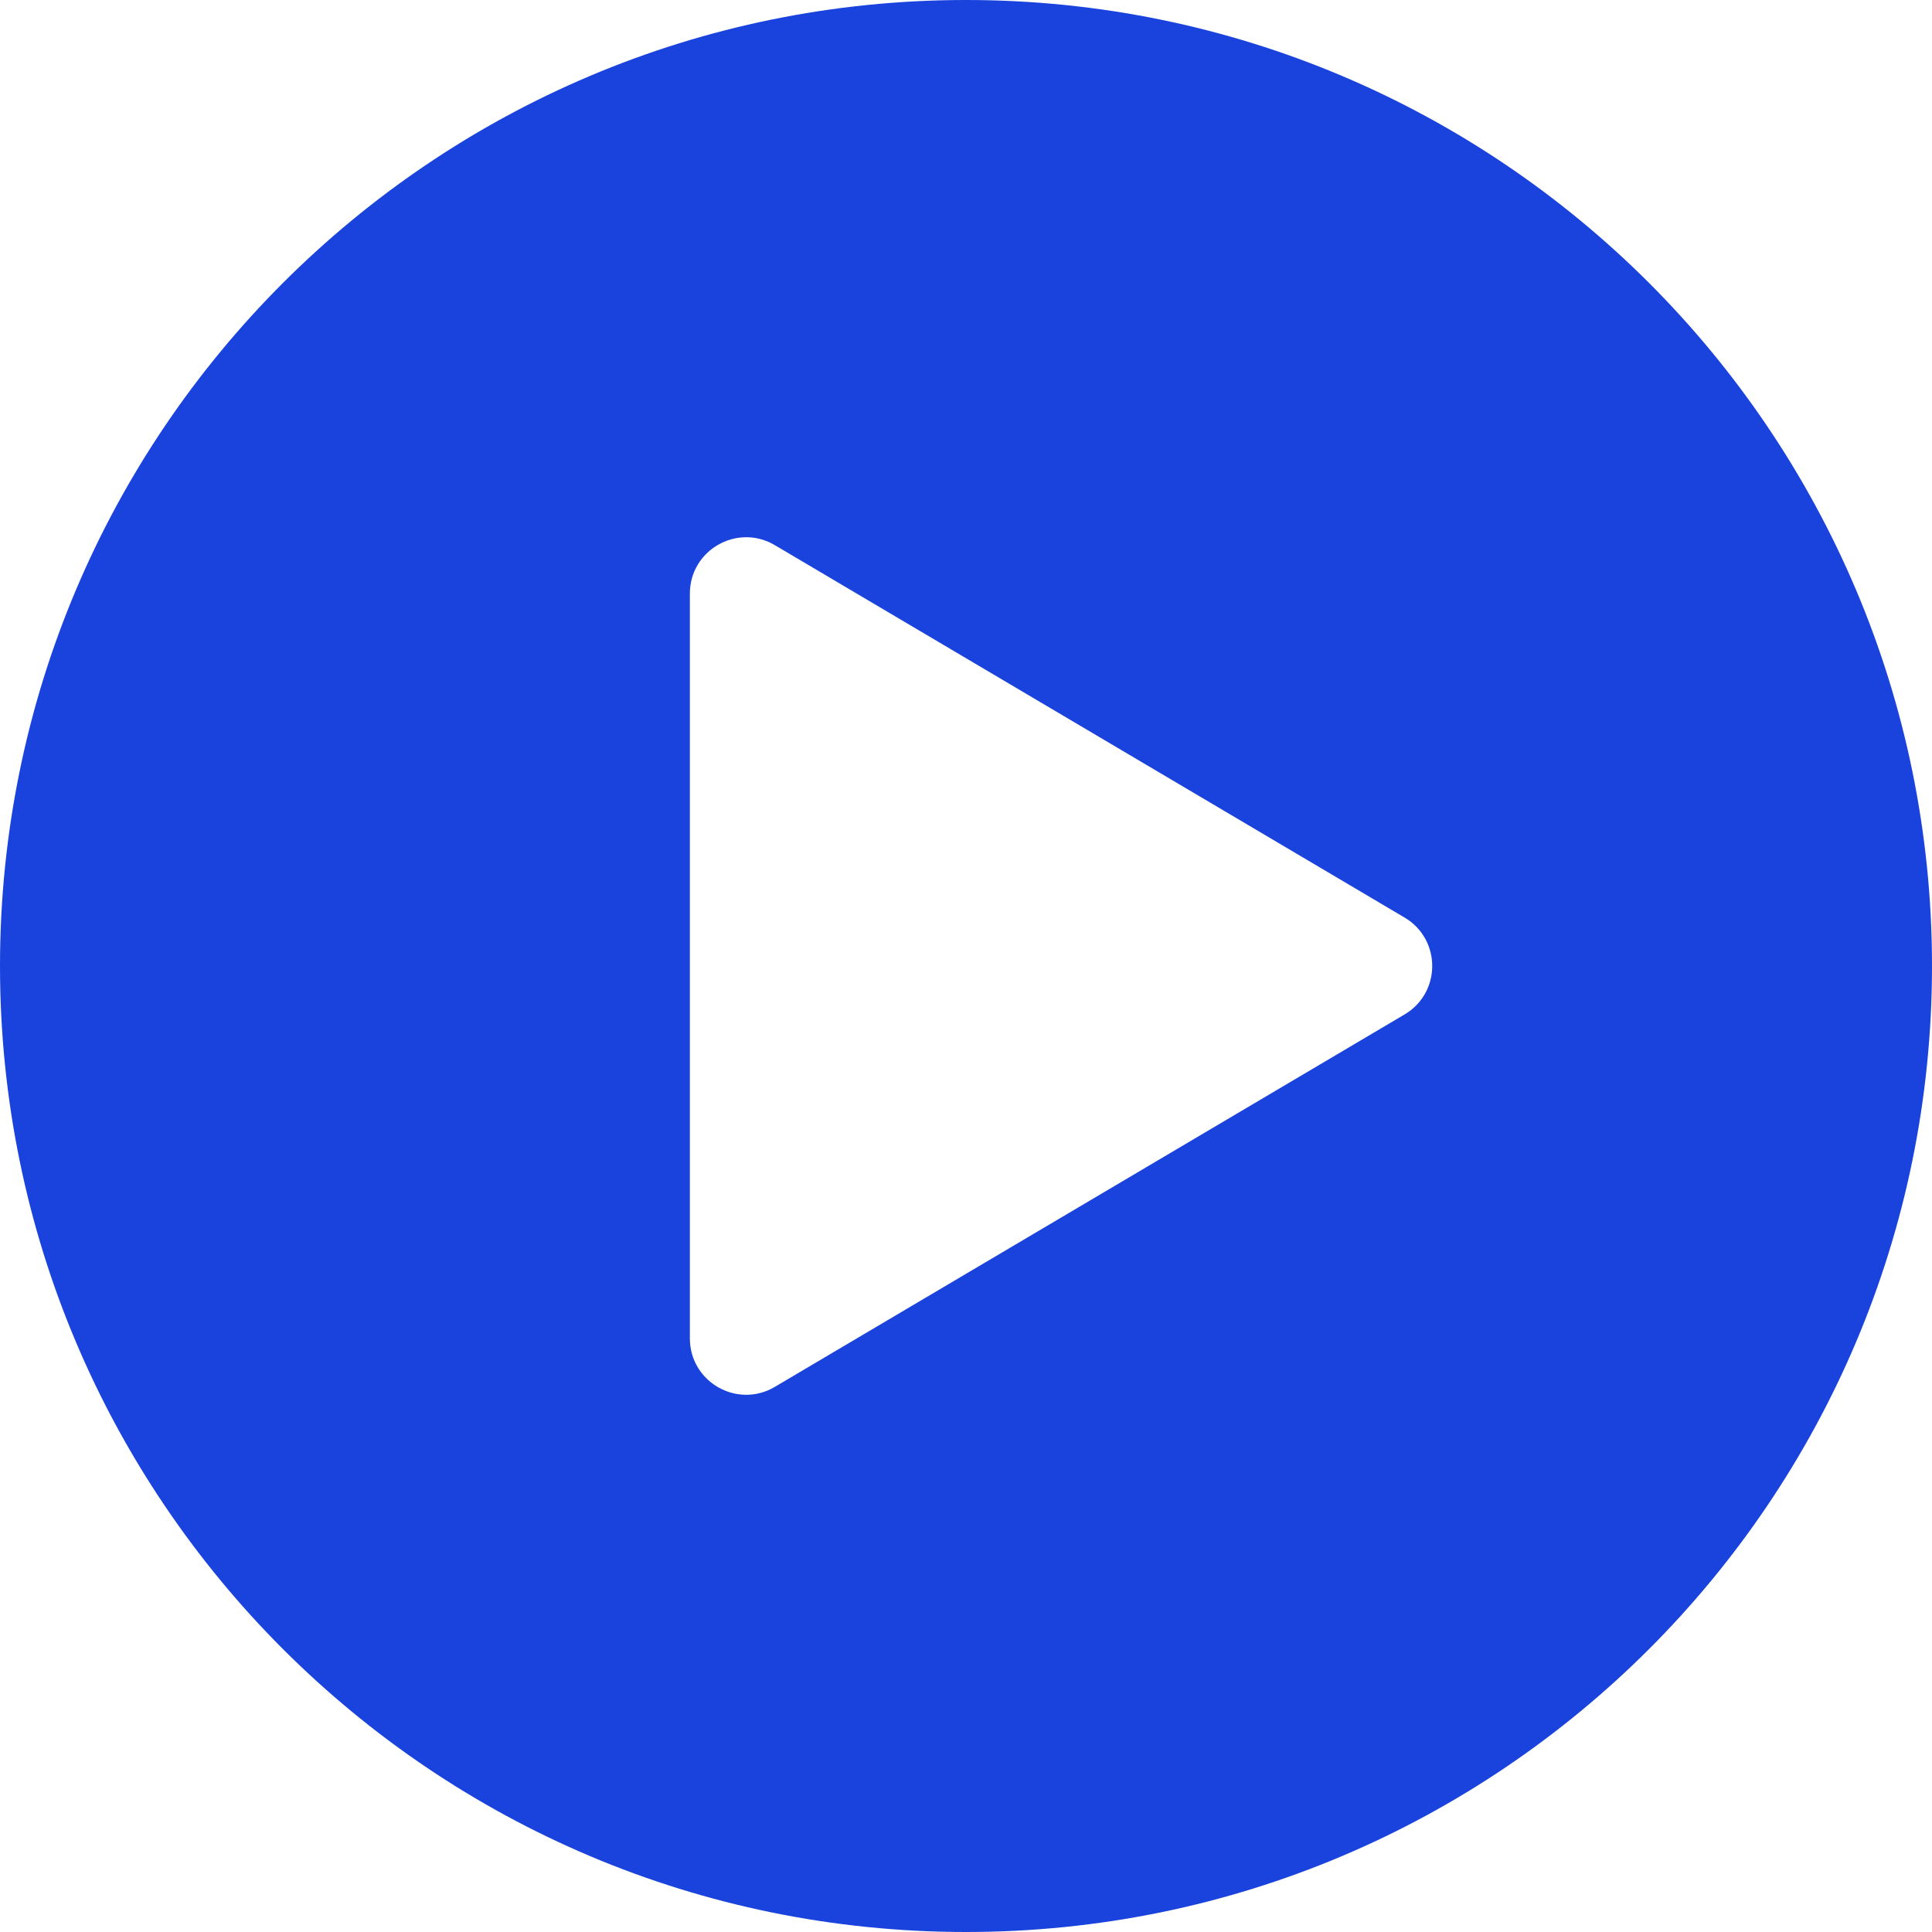 <svg width="80" height="80" viewBox="0 0 80 80" fill="none" xmlns="http://www.w3.org/2000/svg">
<path d="M40 0C62.091 0 80 17.909 80 40C80 62.091 62.091 80 40 80C17.909 80 0 62.091 0 40C0 17.909 17.909 0 40 0ZM32.083 22.573C30.53 21.655 28.567 22.774 28.566 24.578V55.422C28.567 57.226 30.53 58.346 32.083 57.428L58.161 42.006C59.686 41.104 59.686 38.896 58.161 37.994L32.083 22.573Z" fill="#1943DC"/>
</svg>
